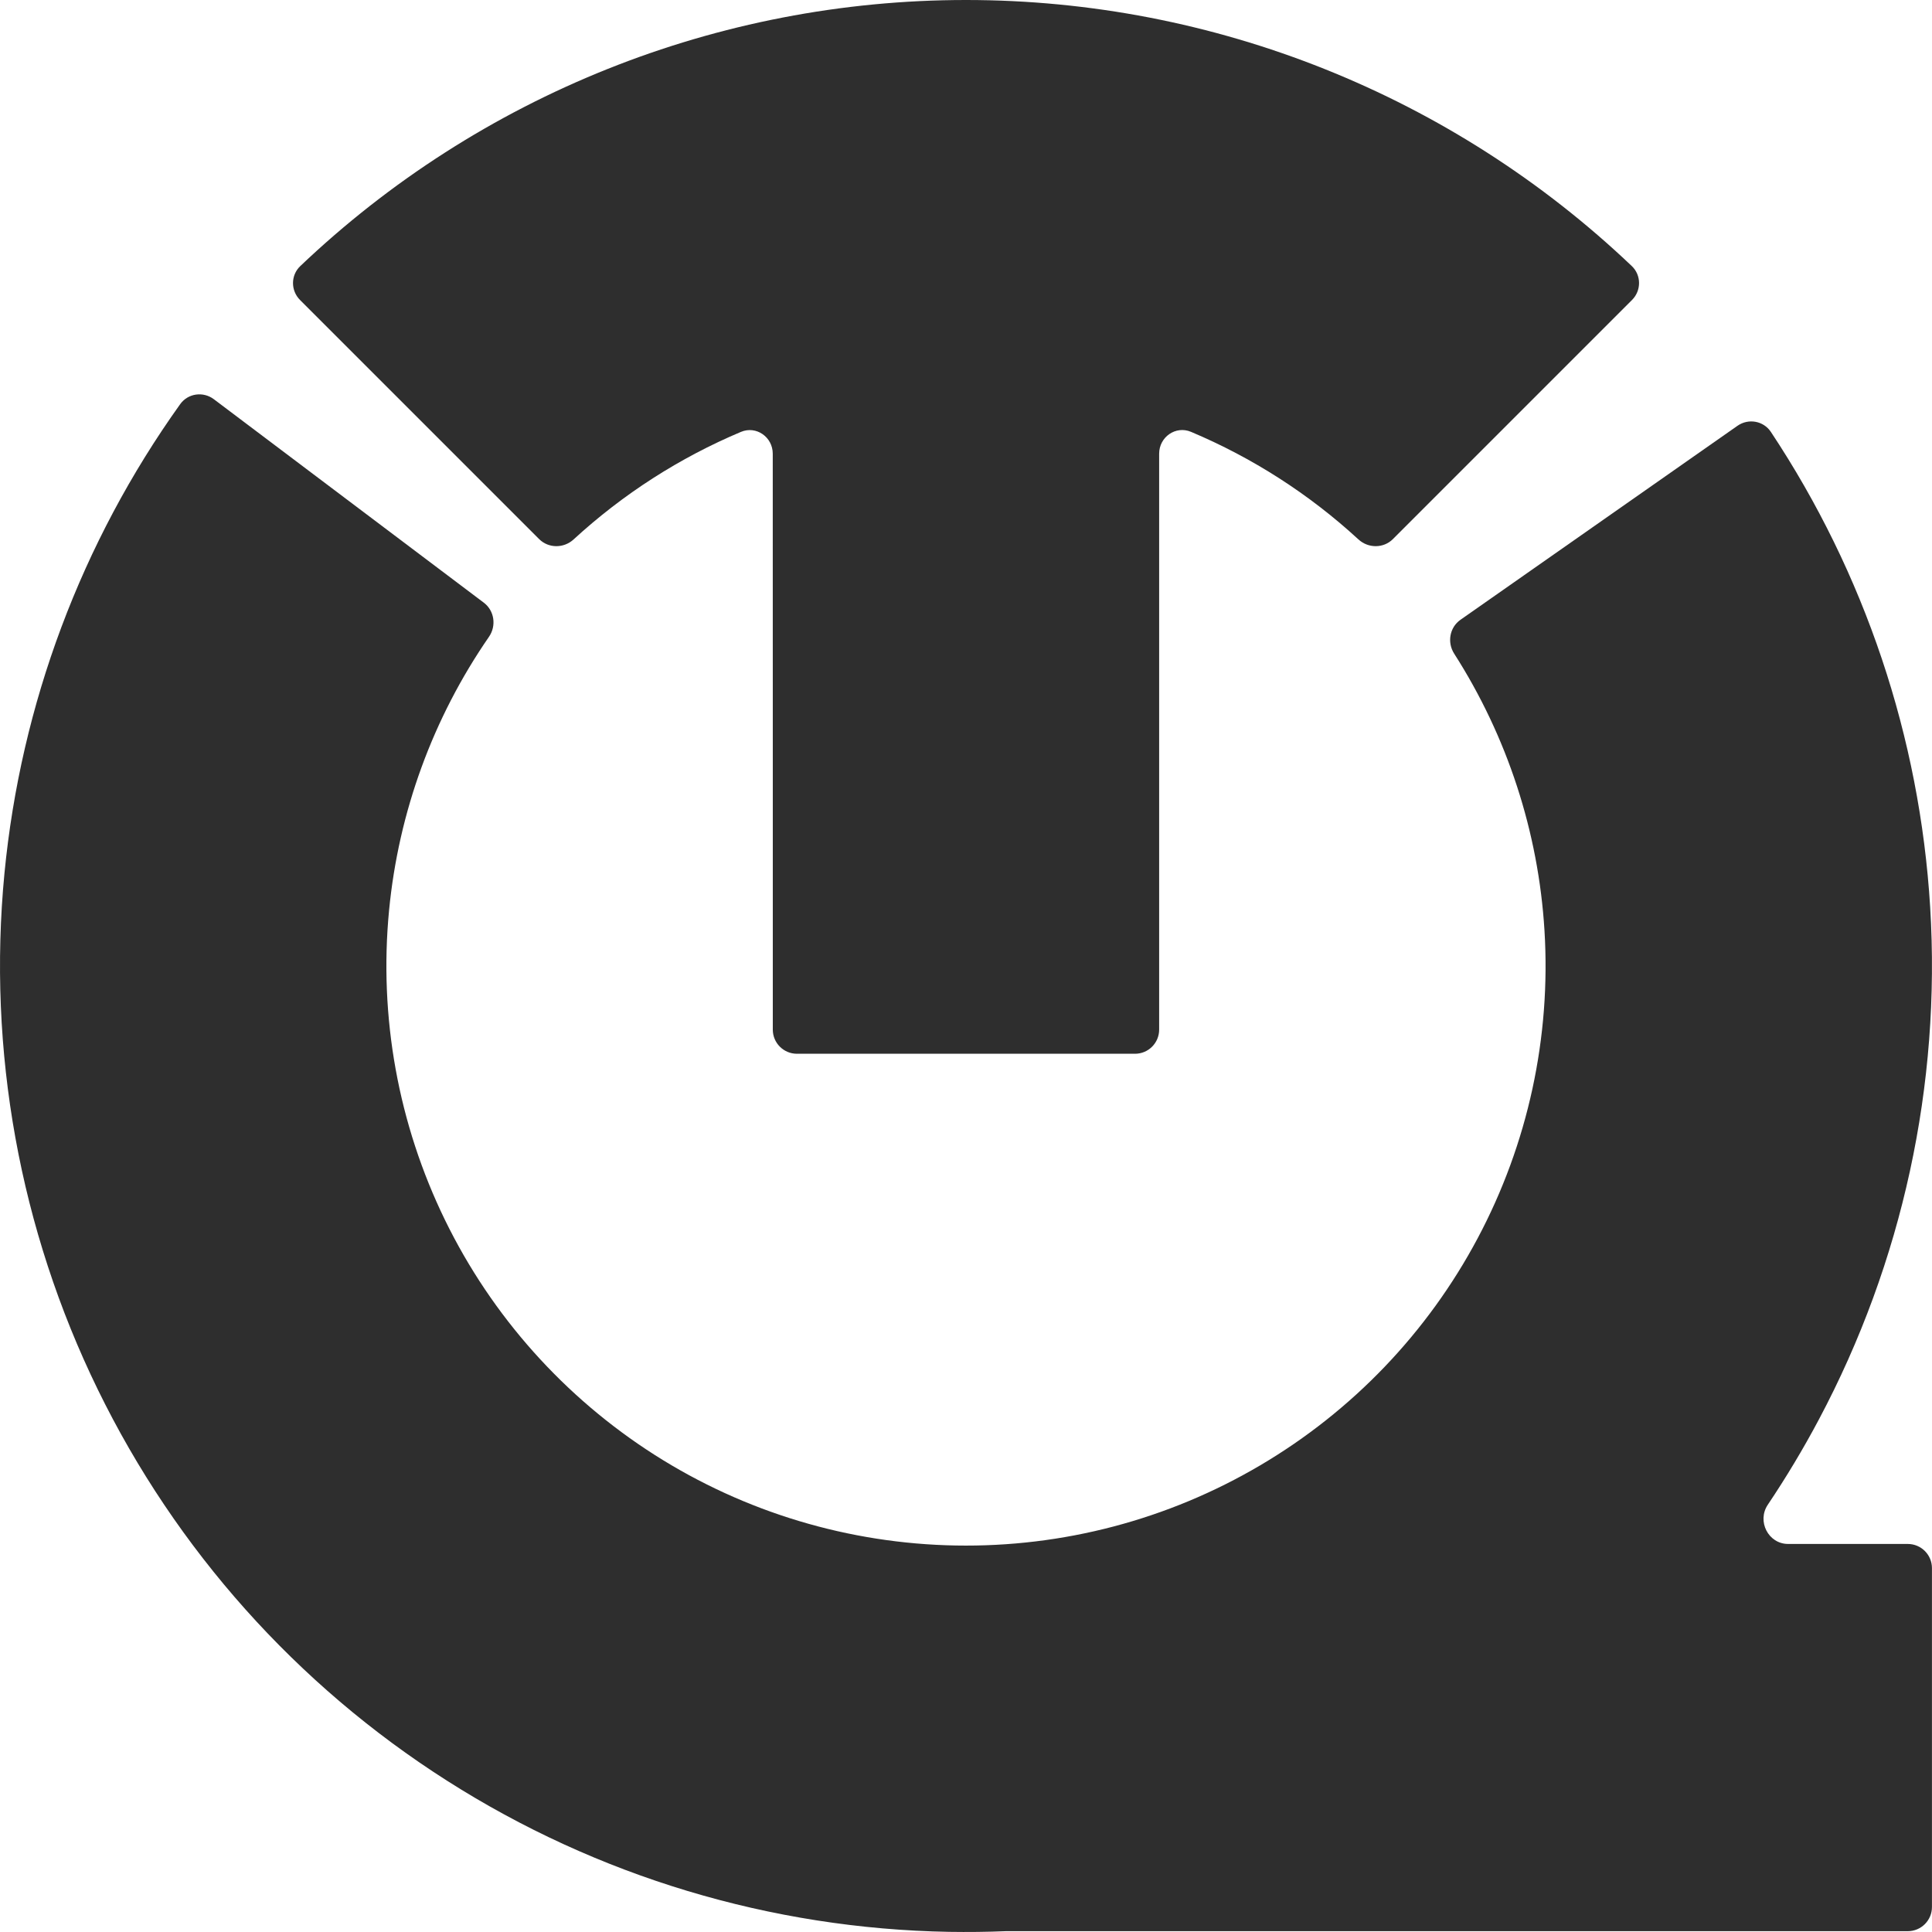 <?xml version="1.0" encoding="UTF-8"?> <svg xmlns="http://www.w3.org/2000/svg" width="40" height="40" viewBox="0 0 40 40" fill="none"><path fill-rule="evenodd" clip-rule="evenodd" d="M20.001 0C25.138 0 30.072 1.977 33.785 5.509C33.984 5.699 33.984 6.016 33.789 6.211L28.839 11.161C28.644 11.356 28.328 11.355 28.125 11.168C27.099 10.224 25.924 9.474 24.659 8.941C24.341 8.807 23.999 9.048 23.999 9.393L23.999 16.348V21.317C23.999 21.593 23.776 21.817 23.499 21.817H16.5C16.223 21.817 16 21.593 16 21.317V15.7L15.999 9.394C15.999 9.049 15.658 8.808 15.34 8.942C14.075 9.475 12.902 10.225 11.876 11.168C11.673 11.355 11.357 11.356 11.162 11.161L6.212 6.211C6.017 6.016 6.017 5.699 6.217 5.509C9.93 1.977 14.863 0 20.001 0Z" fill="#2E2E2E"></path><path fill-rule="evenodd" clip-rule="evenodd" d="M39.962 18.779C39.747 15.264 38.608 11.871 36.664 8.942C36.511 8.712 36.199 8.657 35.972 8.816L30.239 12.831C30.012 12.989 29.958 13.3 30.107 13.533C31.207 15.252 31.852 17.225 31.977 19.268C32.112 21.477 31.634 23.68 30.595 25.634C29.556 27.588 27.997 29.216 26.09 30.339C24.183 31.463 22.003 32.037 19.79 31.998C17.577 31.959 15.418 31.31 13.552 30.121C11.686 28.931 10.184 27.25 9.214 25.261C8.244 23.271 7.843 21.053 8.055 18.85C8.251 16.813 8.964 14.864 10.124 13.184C10.28 12.957 10.237 12.644 10.017 12.478L4.427 8.265C4.206 8.099 3.892 8.143 3.731 8.367C1.686 11.227 0.43 14.578 0.092 18.083C-0.261 21.755 0.407 25.452 2.024 28.767C3.641 32.082 6.143 34.886 9.254 36.867C12.364 38.849 15.963 39.932 19.65 39.997C20.044 40.003 20.436 39.999 20.827 39.983H39.499C39.775 39.983 39.999 39.759 39.999 39.483V32.466C39.999 32.19 39.775 31.966 39.499 31.966H37.022C36.61 31.966 36.371 31.494 36.601 31.153C36.982 30.585 37.335 29.997 37.658 29.389C39.389 26.133 40.187 22.461 39.962 18.779Z" fill="#2E2E2E"></path></svg> 